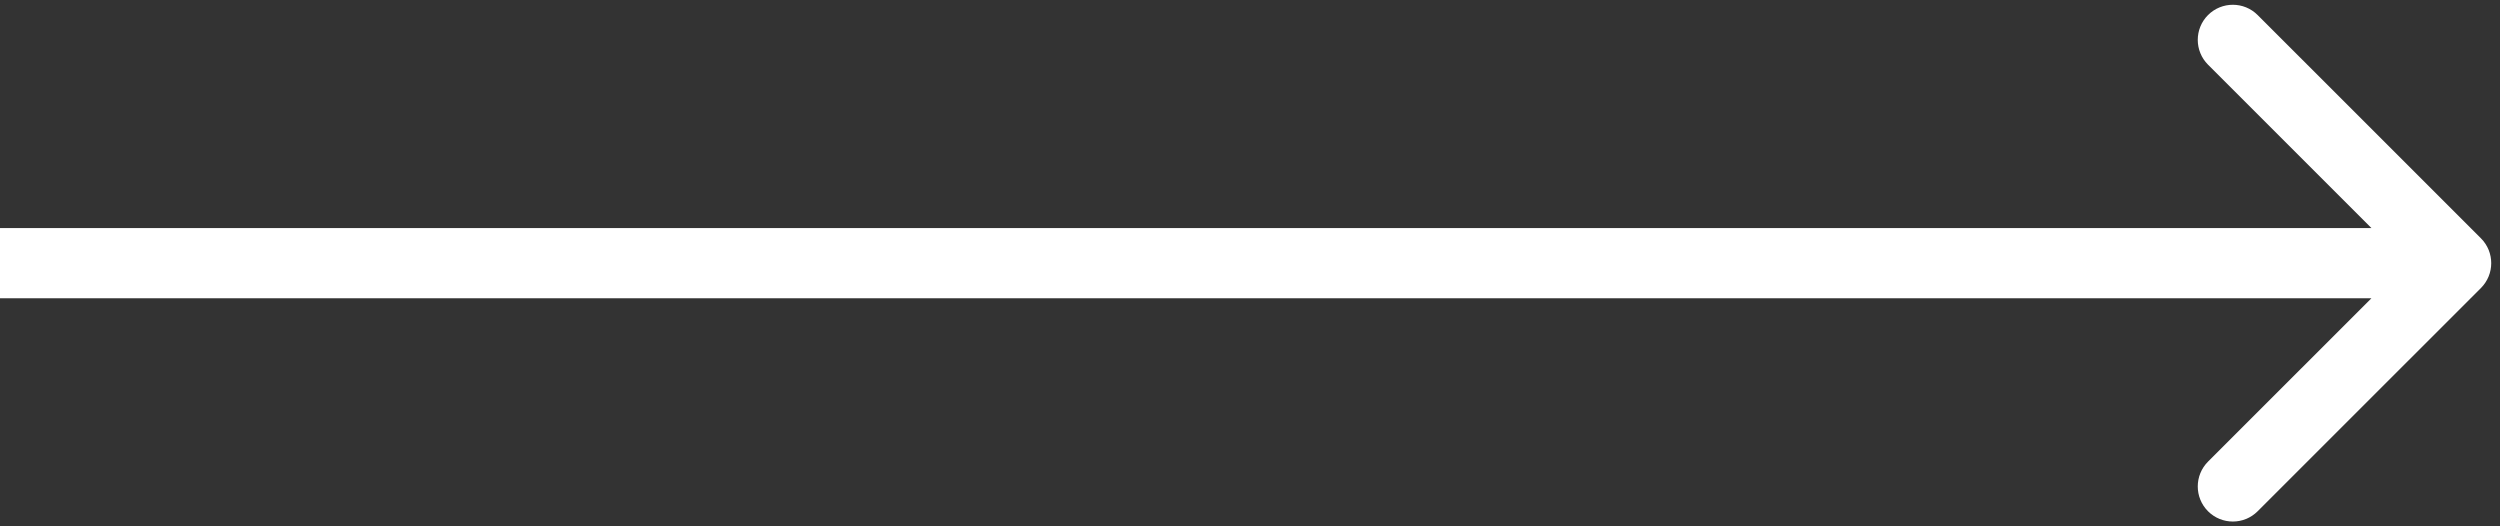 <?xml version="1.0" encoding="UTF-8"?> <svg xmlns="http://www.w3.org/2000/svg" width="57" height="12" viewBox="0 0 57 12" fill="none"><rect x="0" y="0" width="57" height="12" fill="#333333" stroke="none"/> <path d="M56.566 6.566C56.878 6.253 56.878 5.747 56.566 5.434L51.474 0.343C51.162 0.031 50.656 0.031 50.343 0.343C50.031 0.656 50.031 1.162 50.343 1.475L54.869 6L50.343 10.525C50.031 10.838 50.031 11.344 50.343 11.657C50.656 11.969 51.162 11.969 51.474 11.657L56.566 6.566ZM0 6.8H56V5.2H0V6.8Z" fill="white"></path> </svg> 